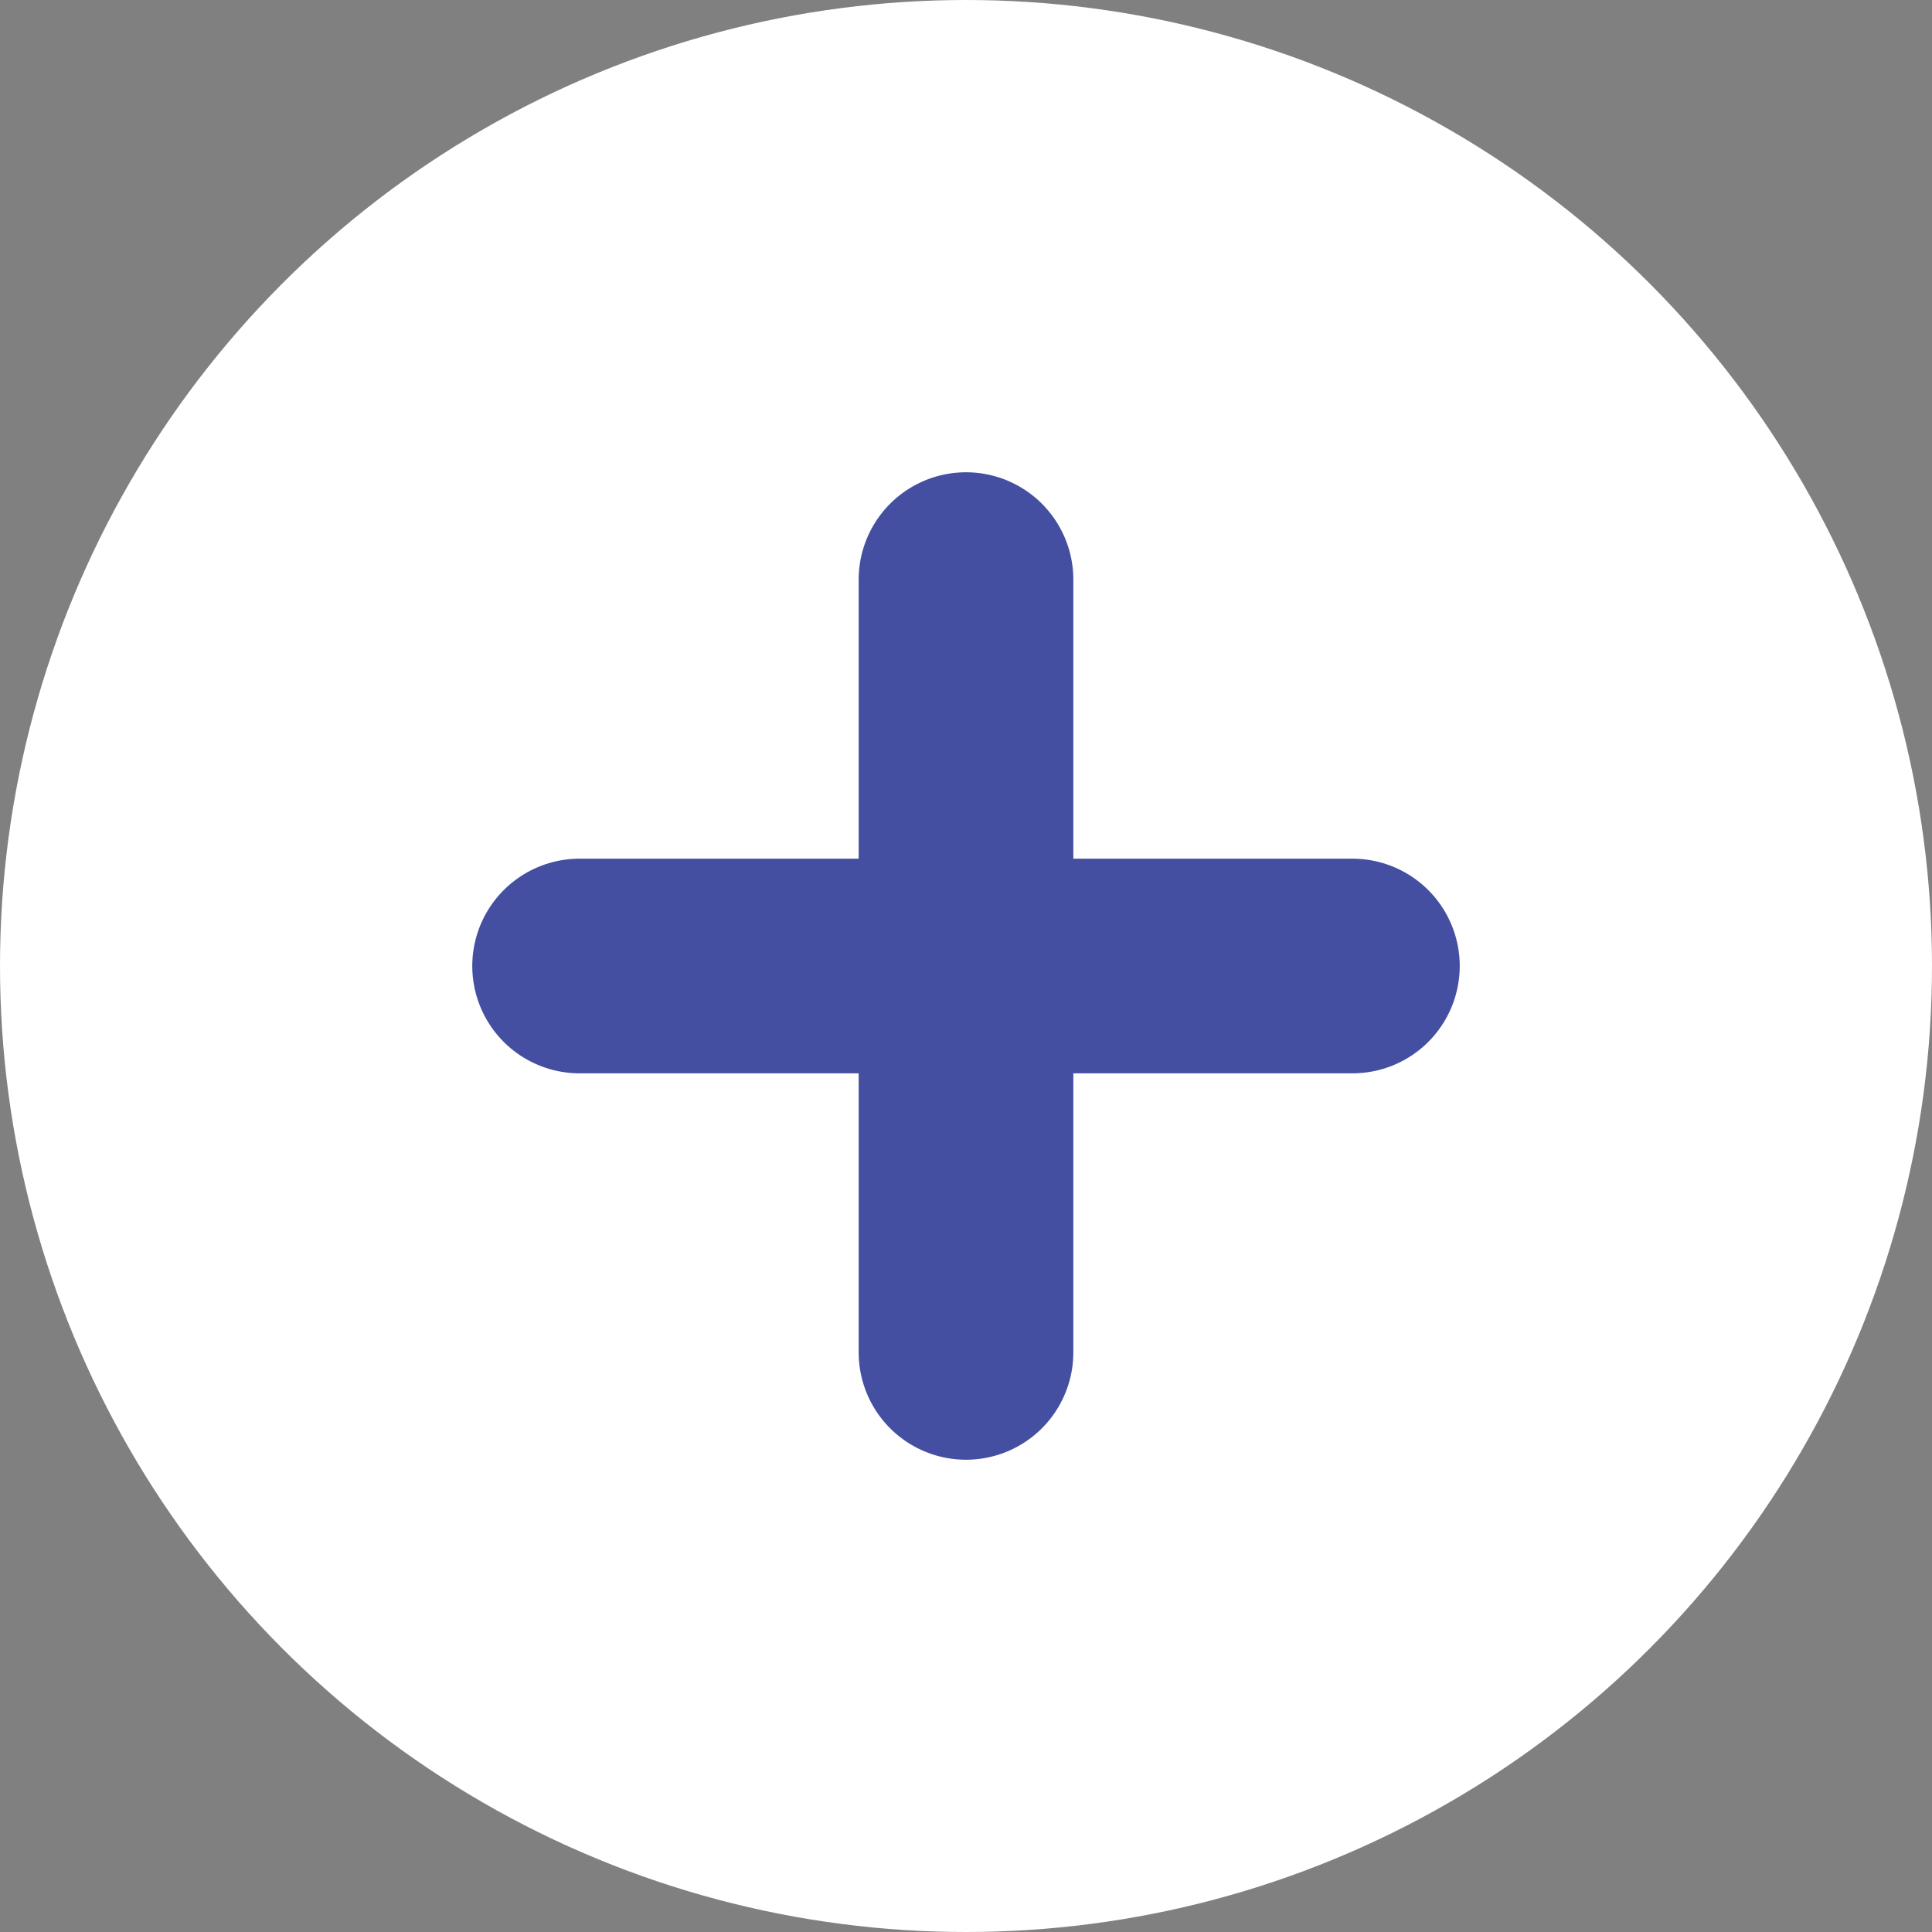 <?xml version="1.0" encoding="UTF-8"?>
<svg width="18px" height="18px" viewBox="0 0 18 18" version="1.1" xmlns="http://www.w3.org/2000/svg" xmlns:xlink="http://www.w3.org/1999/xlink">
    <rect x="0" y="0" width="18" height="18" fill="#808080" stroke="none"/>
    <!-- Generator: Sketch 63.1 (92452) - https://sketch.com -->
    <title>plus-circle (1)</title>
    <desc>Created with Sketch.</desc>
    <g id="redesign---web---sprint-1-&amp;-2" stroke="none" stroke-width="1" fill="none" fill-rule="evenodd">
        <g id="plus-circle-(1)">
            <circle id="Oval" fill="#FFFFFF" cx="9" cy="9" r="9"/>
            <line x1="9" y1="5.4" x2="9" y2="12.6" id="Path" stroke="#444FA1" stroke-width="2" stroke-linecap="round" stroke-linejoin="round"/>
            <line x1="5.4" y1="9" x2="12.6" y2="9" id="Path" stroke="#444FA1" stroke-width="2" stroke-linecap="round" stroke-linejoin="round"/>
        </g>
    </g>
</svg>